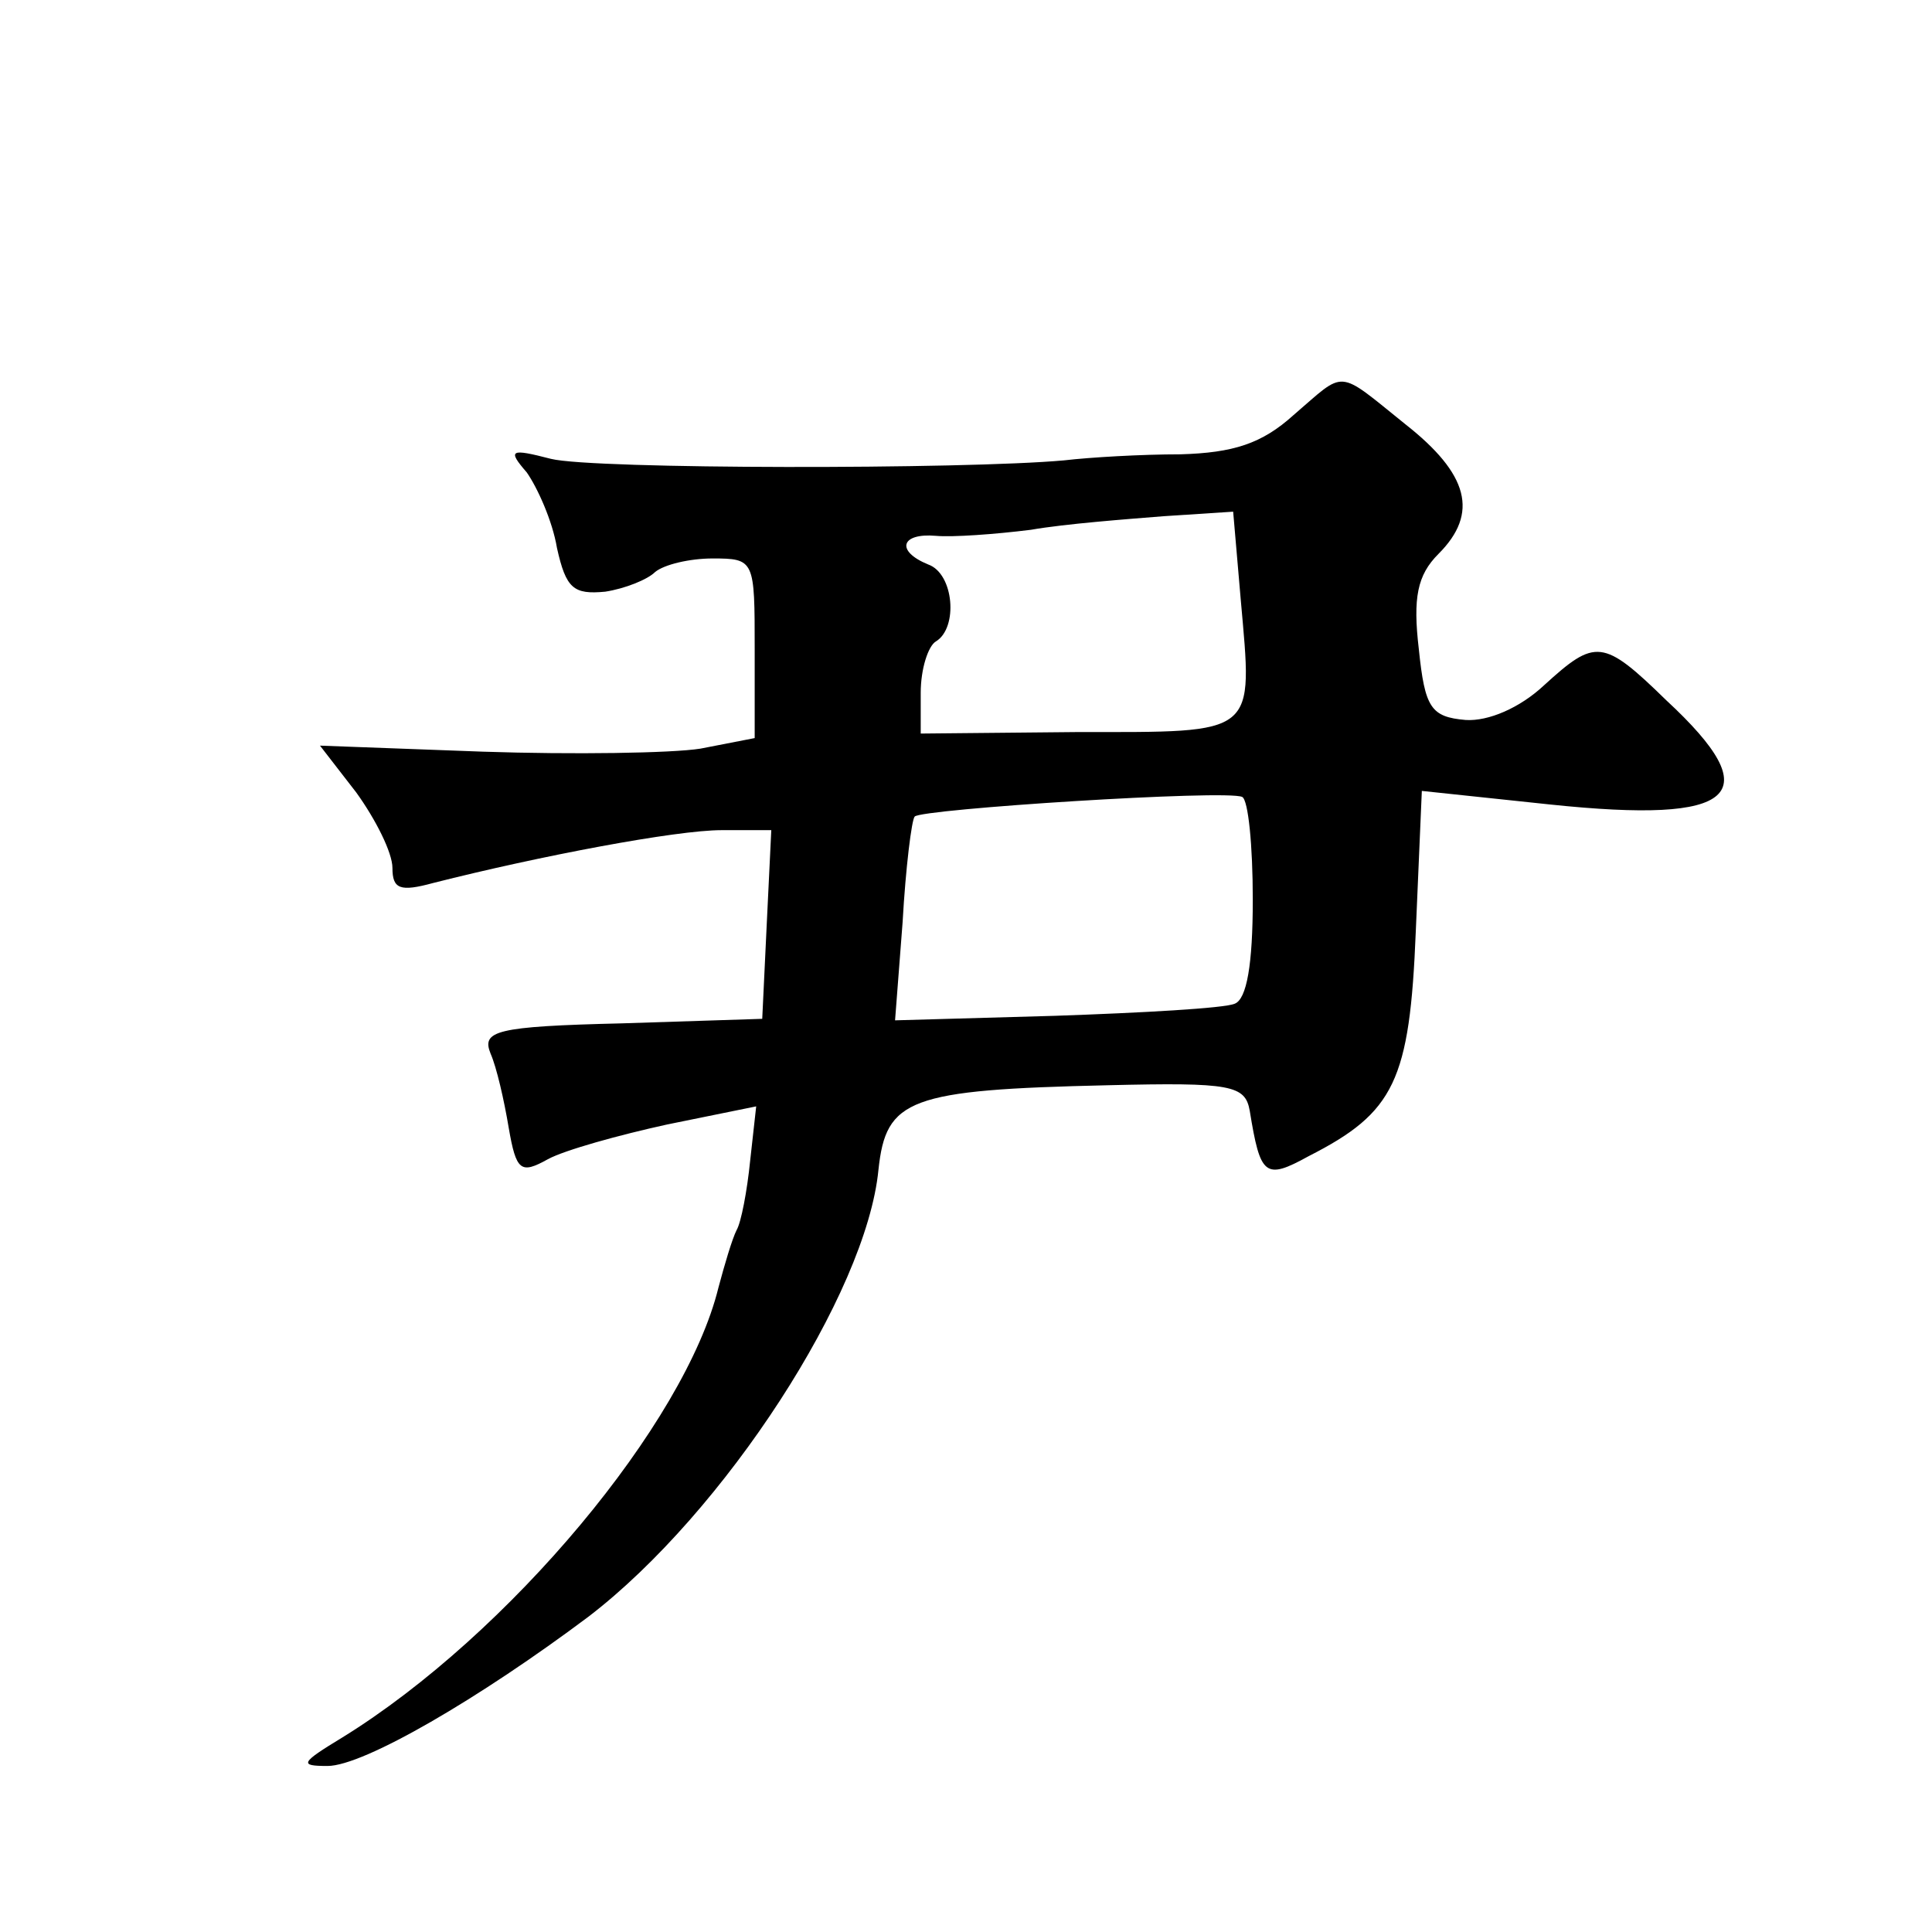 <?xml version="1.0" standalone="no"?>
<!DOCTYPE svg PUBLIC "-//W3C//DTD SVG 20010904//EN"
 "http://www.w3.org/TR/2001/REC-SVG-20010904/DTD/svg10.dtd">
<svg version="1.0" xmlns="http://www.w3.org/2000/svg"
 width="128pt" height="128pt" viewBox="0 0 128 128"
 preserveAspectRatio="xMidYMid meet">
<g transform="translate(0,128) scale(0.1,-0.1)"
fill="#0" stroke="none">
<path d="M857 1005 c-21 -19 -40 -25 -75 -26 -26 0 -60 -2 -77 -4 -66 -6 -312 -6
-340 1 -27 7 -29 6 -16 -9 7 -10 17 -32 20 -50 6 -27 11 -31 32 -29 13 2 28 8 33
13 6 5 23 9 38 9 28 0 28 -1 28 -60 l0 -59 -36 -7 c-19 -3 -84 -4 -144 -2 l-108
4 24 -31 c13 -18 24 -40 24 -50 0 -14 5 -16 27 -10 71 18 161 35 191 35 l33 0 -3
-62 -3 -63 -93 -3 c-84 -2 -93 -5 -87 -20 4 -9 9 -31 12 -49 5 -29 8 -31 26 -21
11 6 47 16 79 23 l59 12 -4 -36 c-2 -20 -6 -41 -9 -46 -3 -6 -8 -23 -12 -38 -22
-90 -139 -230 -249 -298 -28 -17 -29 -19 -10 -19 24 0 101 45 173 99 90 69 184
214 192 296 5 47 20 53 152 56 82 2 91 0 94 -17 7 -43 10 -46 39 -30 57 29 67 50
71 149 l4 93 85 -9 c124 -13 145 6 77 69 -42 41 -47 41 -81 10 -16 -15 -37 -24
-52 -23 -23 2 -27 8 -31 47 -4 34 -1 49 13 63 27 27 20 53 -22 86 -46 37 -39 36
-74 6z m-35 -122 c8 -91 12 -88 -108 -88 l-104 -1 0 27 c0 16 5 31 10 34 15 9 12
45 -5 51 -22 9 -18 21 5 19 11 -1 39 1 63 4 23 4 63 7 88 9 l46 3 5 -58z m8 -199
c0 -43 -4 -66 -12 -69 -7 -3 -61 -6 -119 -8 l-106 -3 5 65 c2 36 6 68 8 70 4 5
207 18 217 13 4 -2 7 -32 7 -68z"/>
</g>
</svg>
